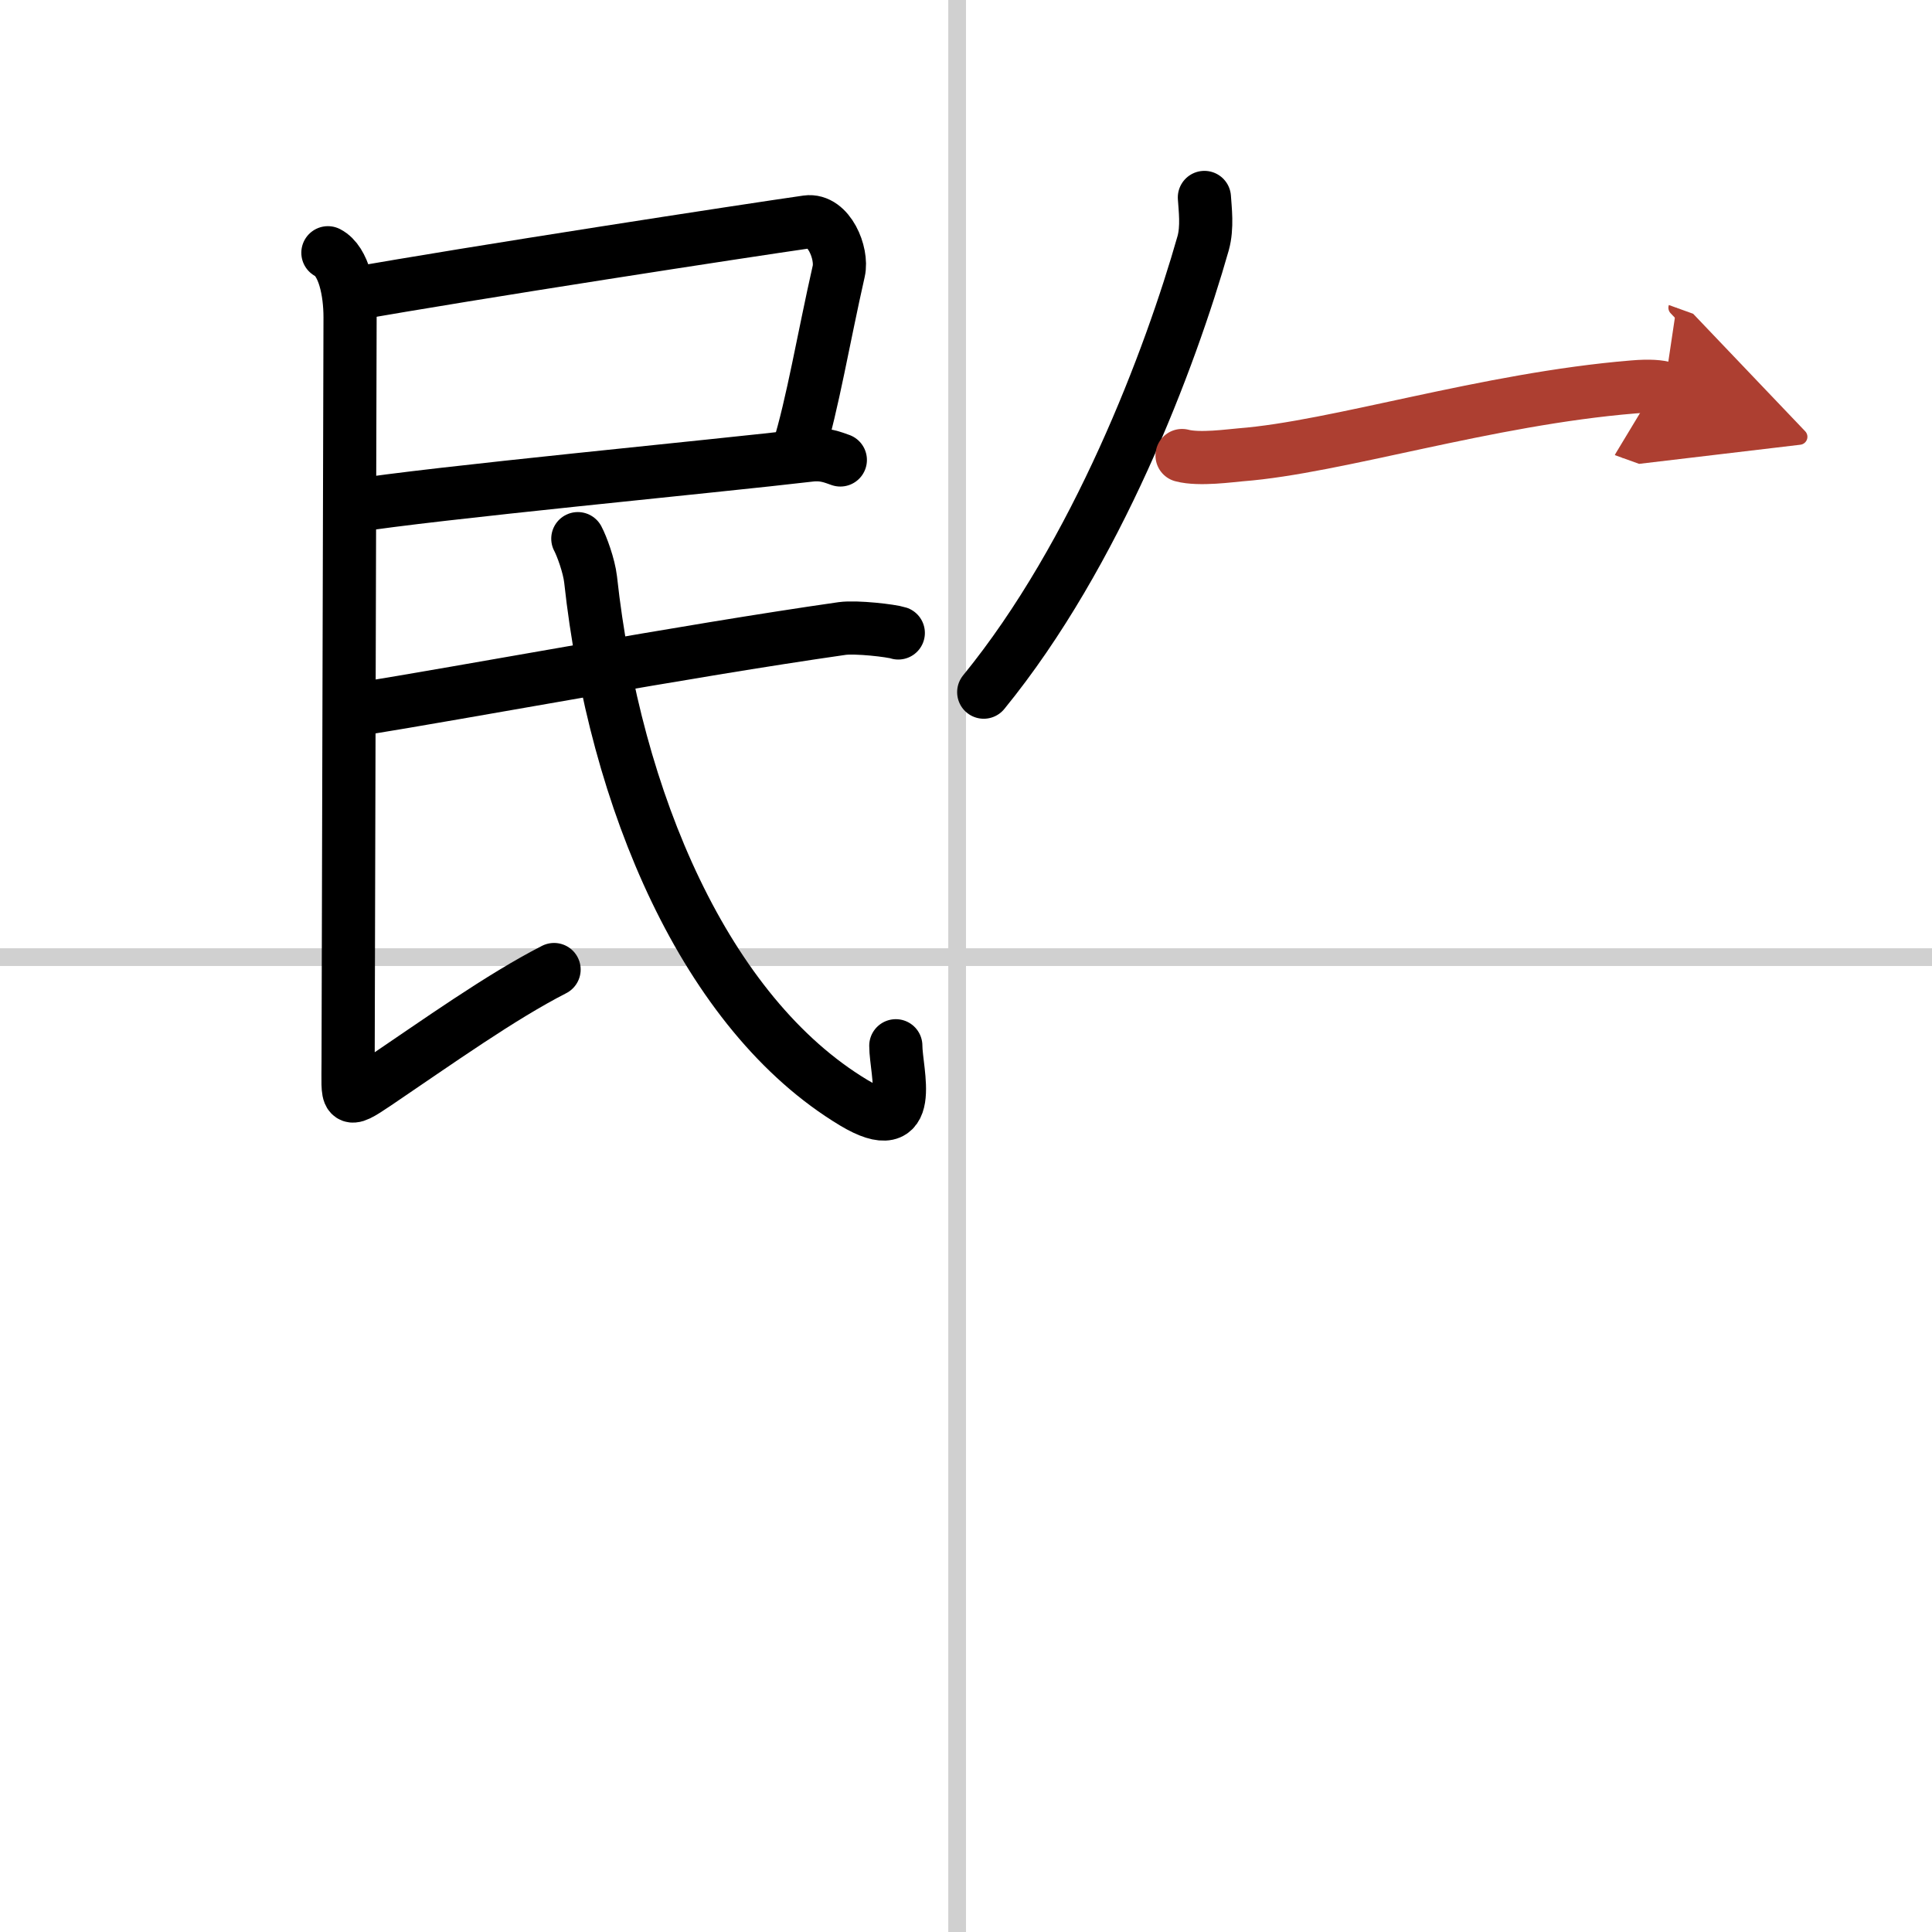 <svg width="400" height="400" viewBox="0 0 109 109" xmlns="http://www.w3.org/2000/svg"><defs><marker id="a" markerWidth="4" orient="auto" refX="1" refY="5" viewBox="0 0 10 10"><polyline points="0 0 10 5 0 10 1 5" fill="#ad3f31" stroke="#ad3f31"/></marker></defs><g fill="none" stroke="#000" stroke-linecap="round" stroke-linejoin="round" stroke-width="3"><rect width="100%" height="100%" fill="#fff" stroke="#fff"/><line x1="54" x2="54" y2="109" stroke="#d0d0d0" stroke-width="1"/><line x2="109" y1="54" y2="54" stroke="#d0d0d0" stroke-width="1"/><path d="m19.7 16.62c6.9-1.23 22.48-3.62 25.83-4.1 1.23-0.17 2.02 1.77 1.79 2.78-0.84 3.7-1.49 7.58-2.28 10.1"/><path d="m19.81 28.56c4.56-0.74 20.62-2.26 25.87-2.88 0.82-0.1 1.32 0.13 1.73 0.27"/><path d="m18.5 14.26c0.91 0.47 1.25 2.21 1.25 3.63s-0.11 39.77-0.11 41.97c0 2.21-0.2 2.47 1.59 1.26 3.52-2.38 7.02-4.88 10.03-6.42"/><path d="m20.08 40.04c6.13-0.98 18.42-3.29 27.43-4.58 0.8-0.11 2.78 0.12 3.17 0.25"/><path d="m32.6 30.39c0.22 0.41 0.63 1.52 0.72 2.3 1.36 12.47 6.5 24.5 14.84 29.52 3.62 2.17 2.38-1.73 2.38-3.21"/><path d="m67.95 11.14c0.04 0.64 0.18 1.68-0.07 2.58-1.85 6.5-5.99 17.5-12.38 25.33"/><path d="m66.69 25.7c0.97 0.26 2.77 0 3.3-0.04 5.43-0.42 13.87-3.15 22.16-3.83 0.93-0.08 1.5-0.02 1.75 0.07" marker-end="url(#a)" stroke="#ad3f31"/></g></svg>
